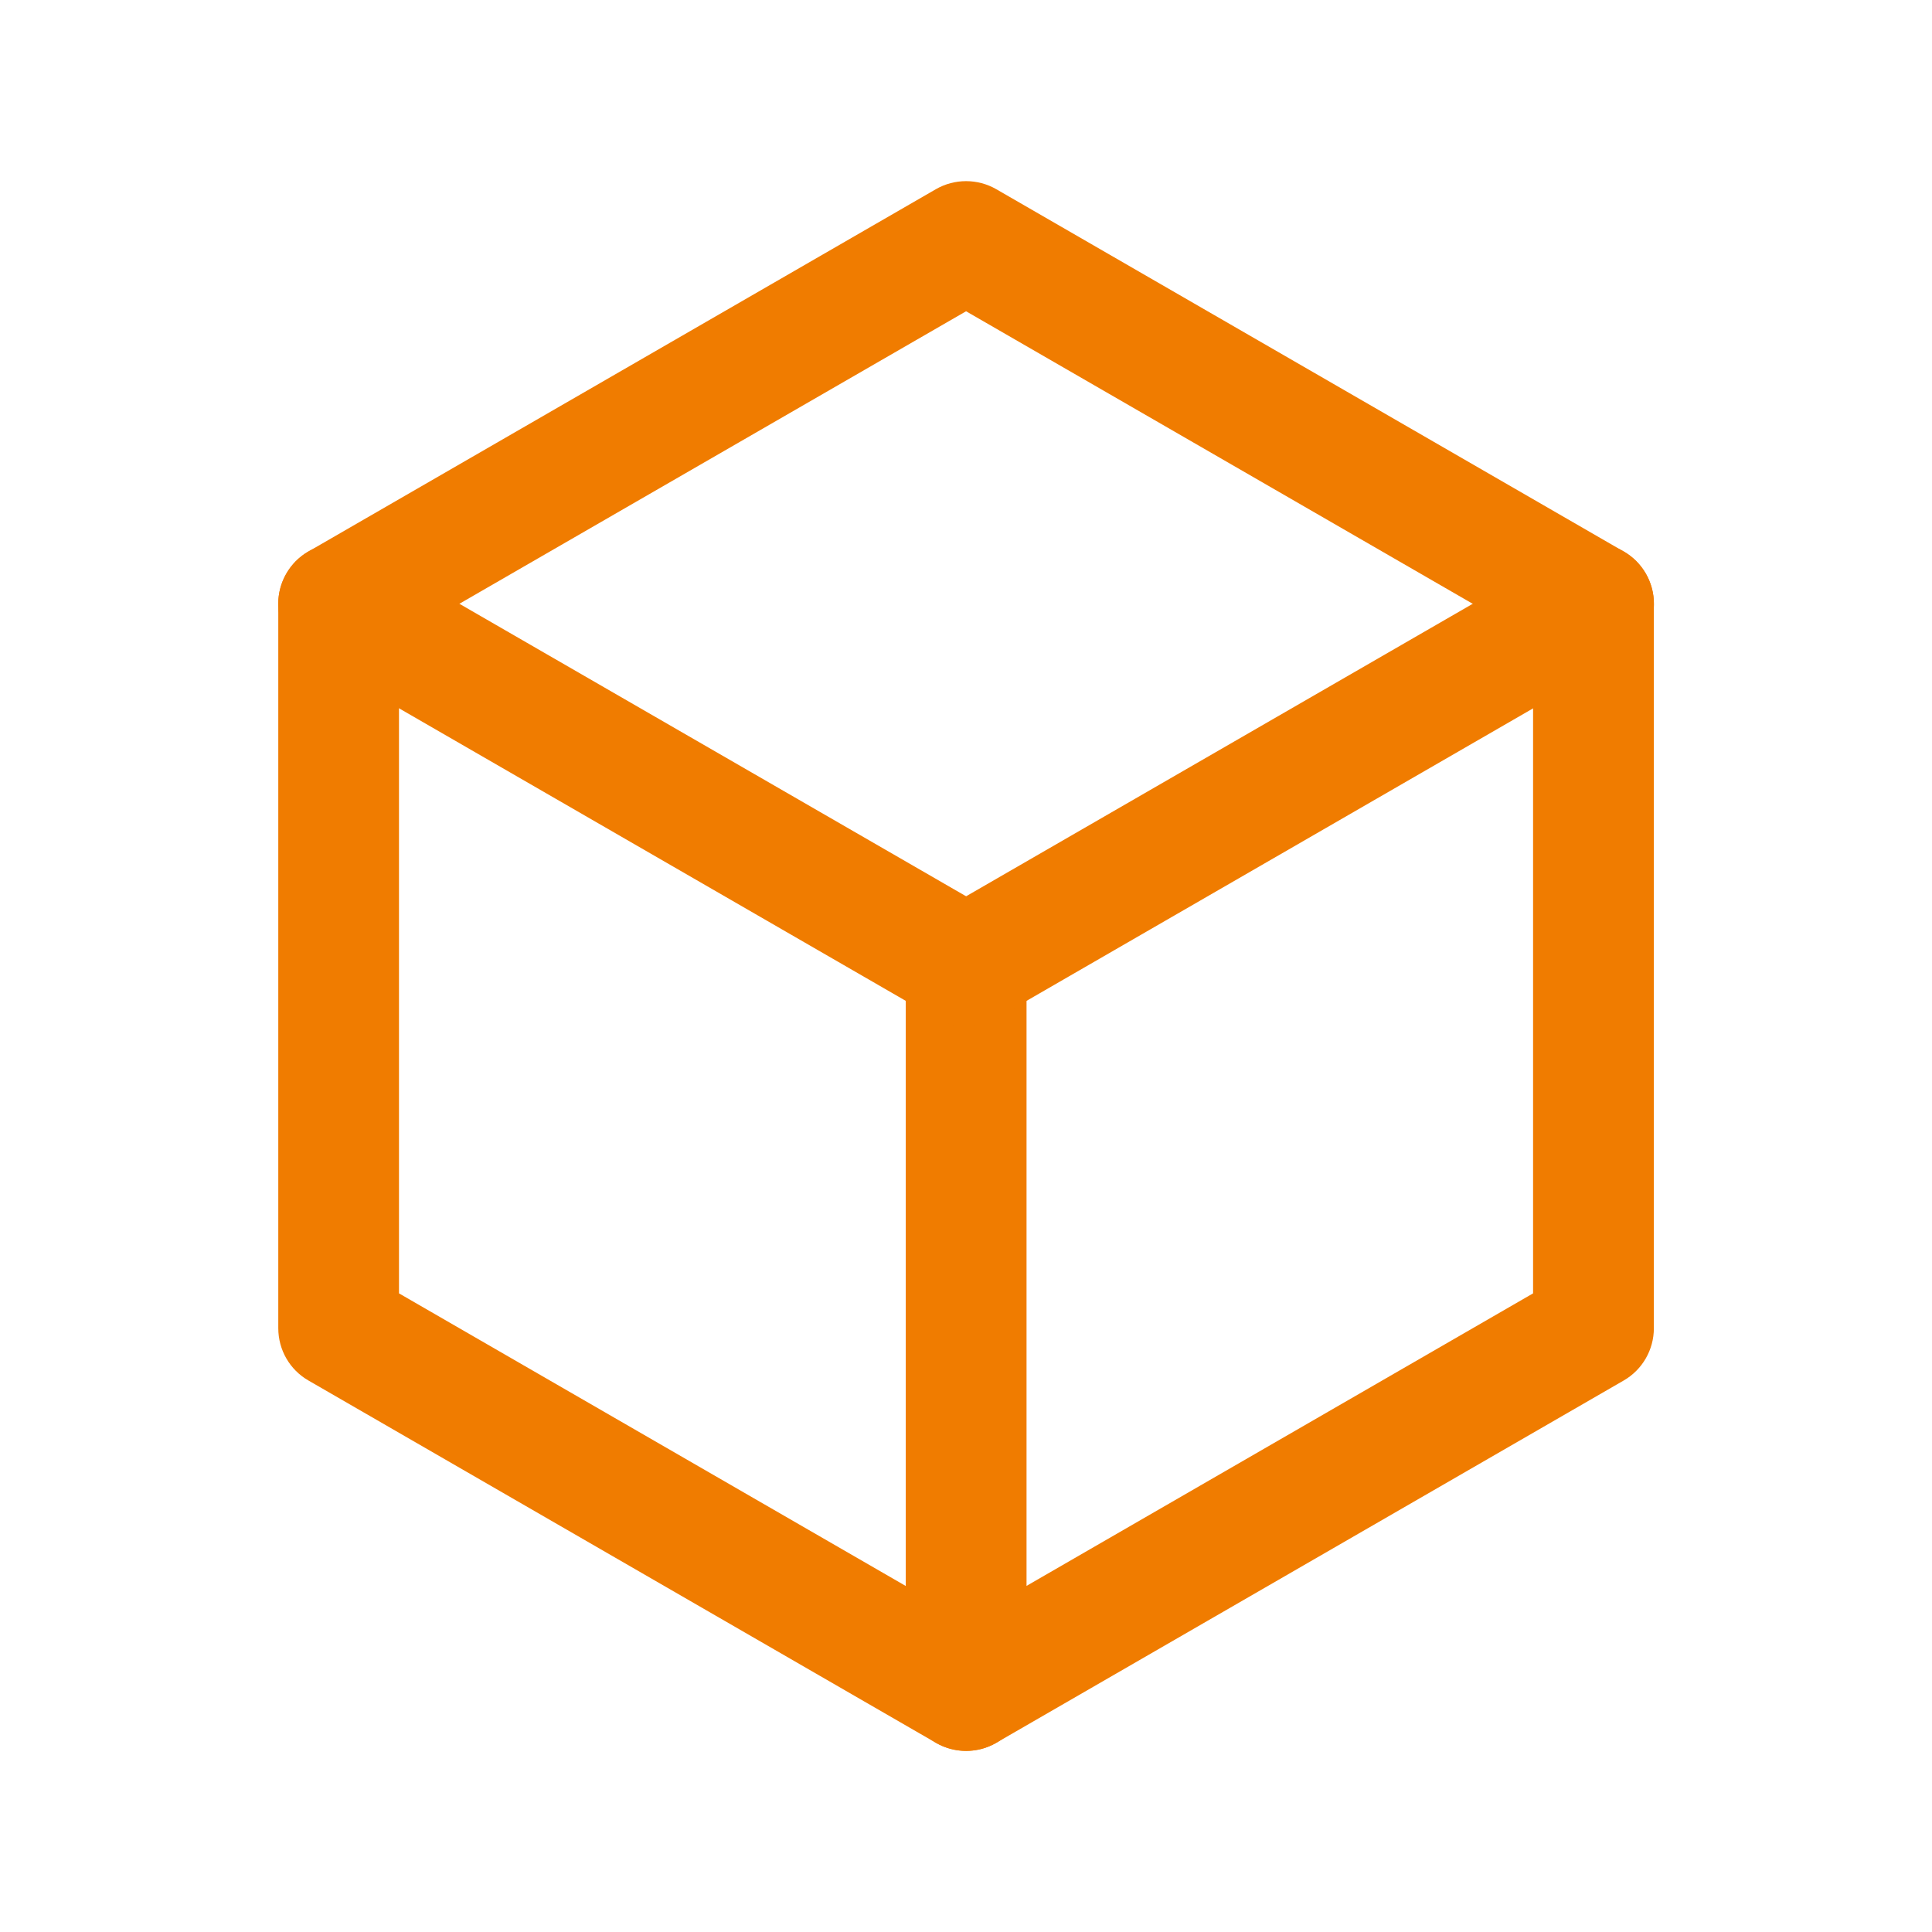 <svg xmlns="http://www.w3.org/2000/svg" width="27" height="27" viewBox="0 0 27 27" fill="none"><path d="M13.501 24.469C13.355 24.469 13.21 24.431 13.079 24.356L4.311 19.293C4.049 19.143 3.889 18.864 3.889 18.562V8.438C3.889 8.136 4.049 7.857 4.311 7.707L13.079 2.644C13.34 2.494 13.662 2.494 13.923 2.644L22.691 7.707C22.952 7.857 23.113 8.136 23.113 8.438V18.562C23.113 18.864 22.952 19.143 22.691 19.293L13.923 24.356C13.792 24.431 13.647 24.469 13.501 24.469ZM5.576 18.075L13.501 22.651L21.425 18.075V8.925L13.501 4.35L5.576 8.925V18.075Z" fill="#F07C00"></path><path d="M13.502 24.469C13.036 24.469 12.658 24.091 12.658 23.625V13.5C12.658 13.034 13.036 12.656 13.502 12.656C13.968 12.656 14.346 13.034 14.346 13.5V23.625C14.346 24.091 13.968 24.469 13.502 24.469Z" fill="#F07C00"></path><path d="M13.501 14.344C13.357 14.344 13.212 14.307 13.079 14.23L4.311 9.168C3.907 8.935 3.769 8.419 4.002 8.016C4.235 7.612 4.749 7.473 5.154 7.707L13.923 12.769C14.326 13.002 14.464 13.518 14.232 13.922C14.075 14.193 13.792 14.344 13.501 14.344Z" fill="#F07C00"></path><path d="M13.503 14.344C13.211 14.344 12.928 14.192 12.771 13.922C12.539 13.518 12.677 13.002 13.08 12.769L21.848 7.707C22.251 7.473 22.767 7.612 23.001 8.016C23.233 8.419 23.096 8.935 22.692 9.168L13.924 14.231C13.791 14.307 13.646 14.344 13.503 14.344Z" fill="#F07C00"></path></svg>